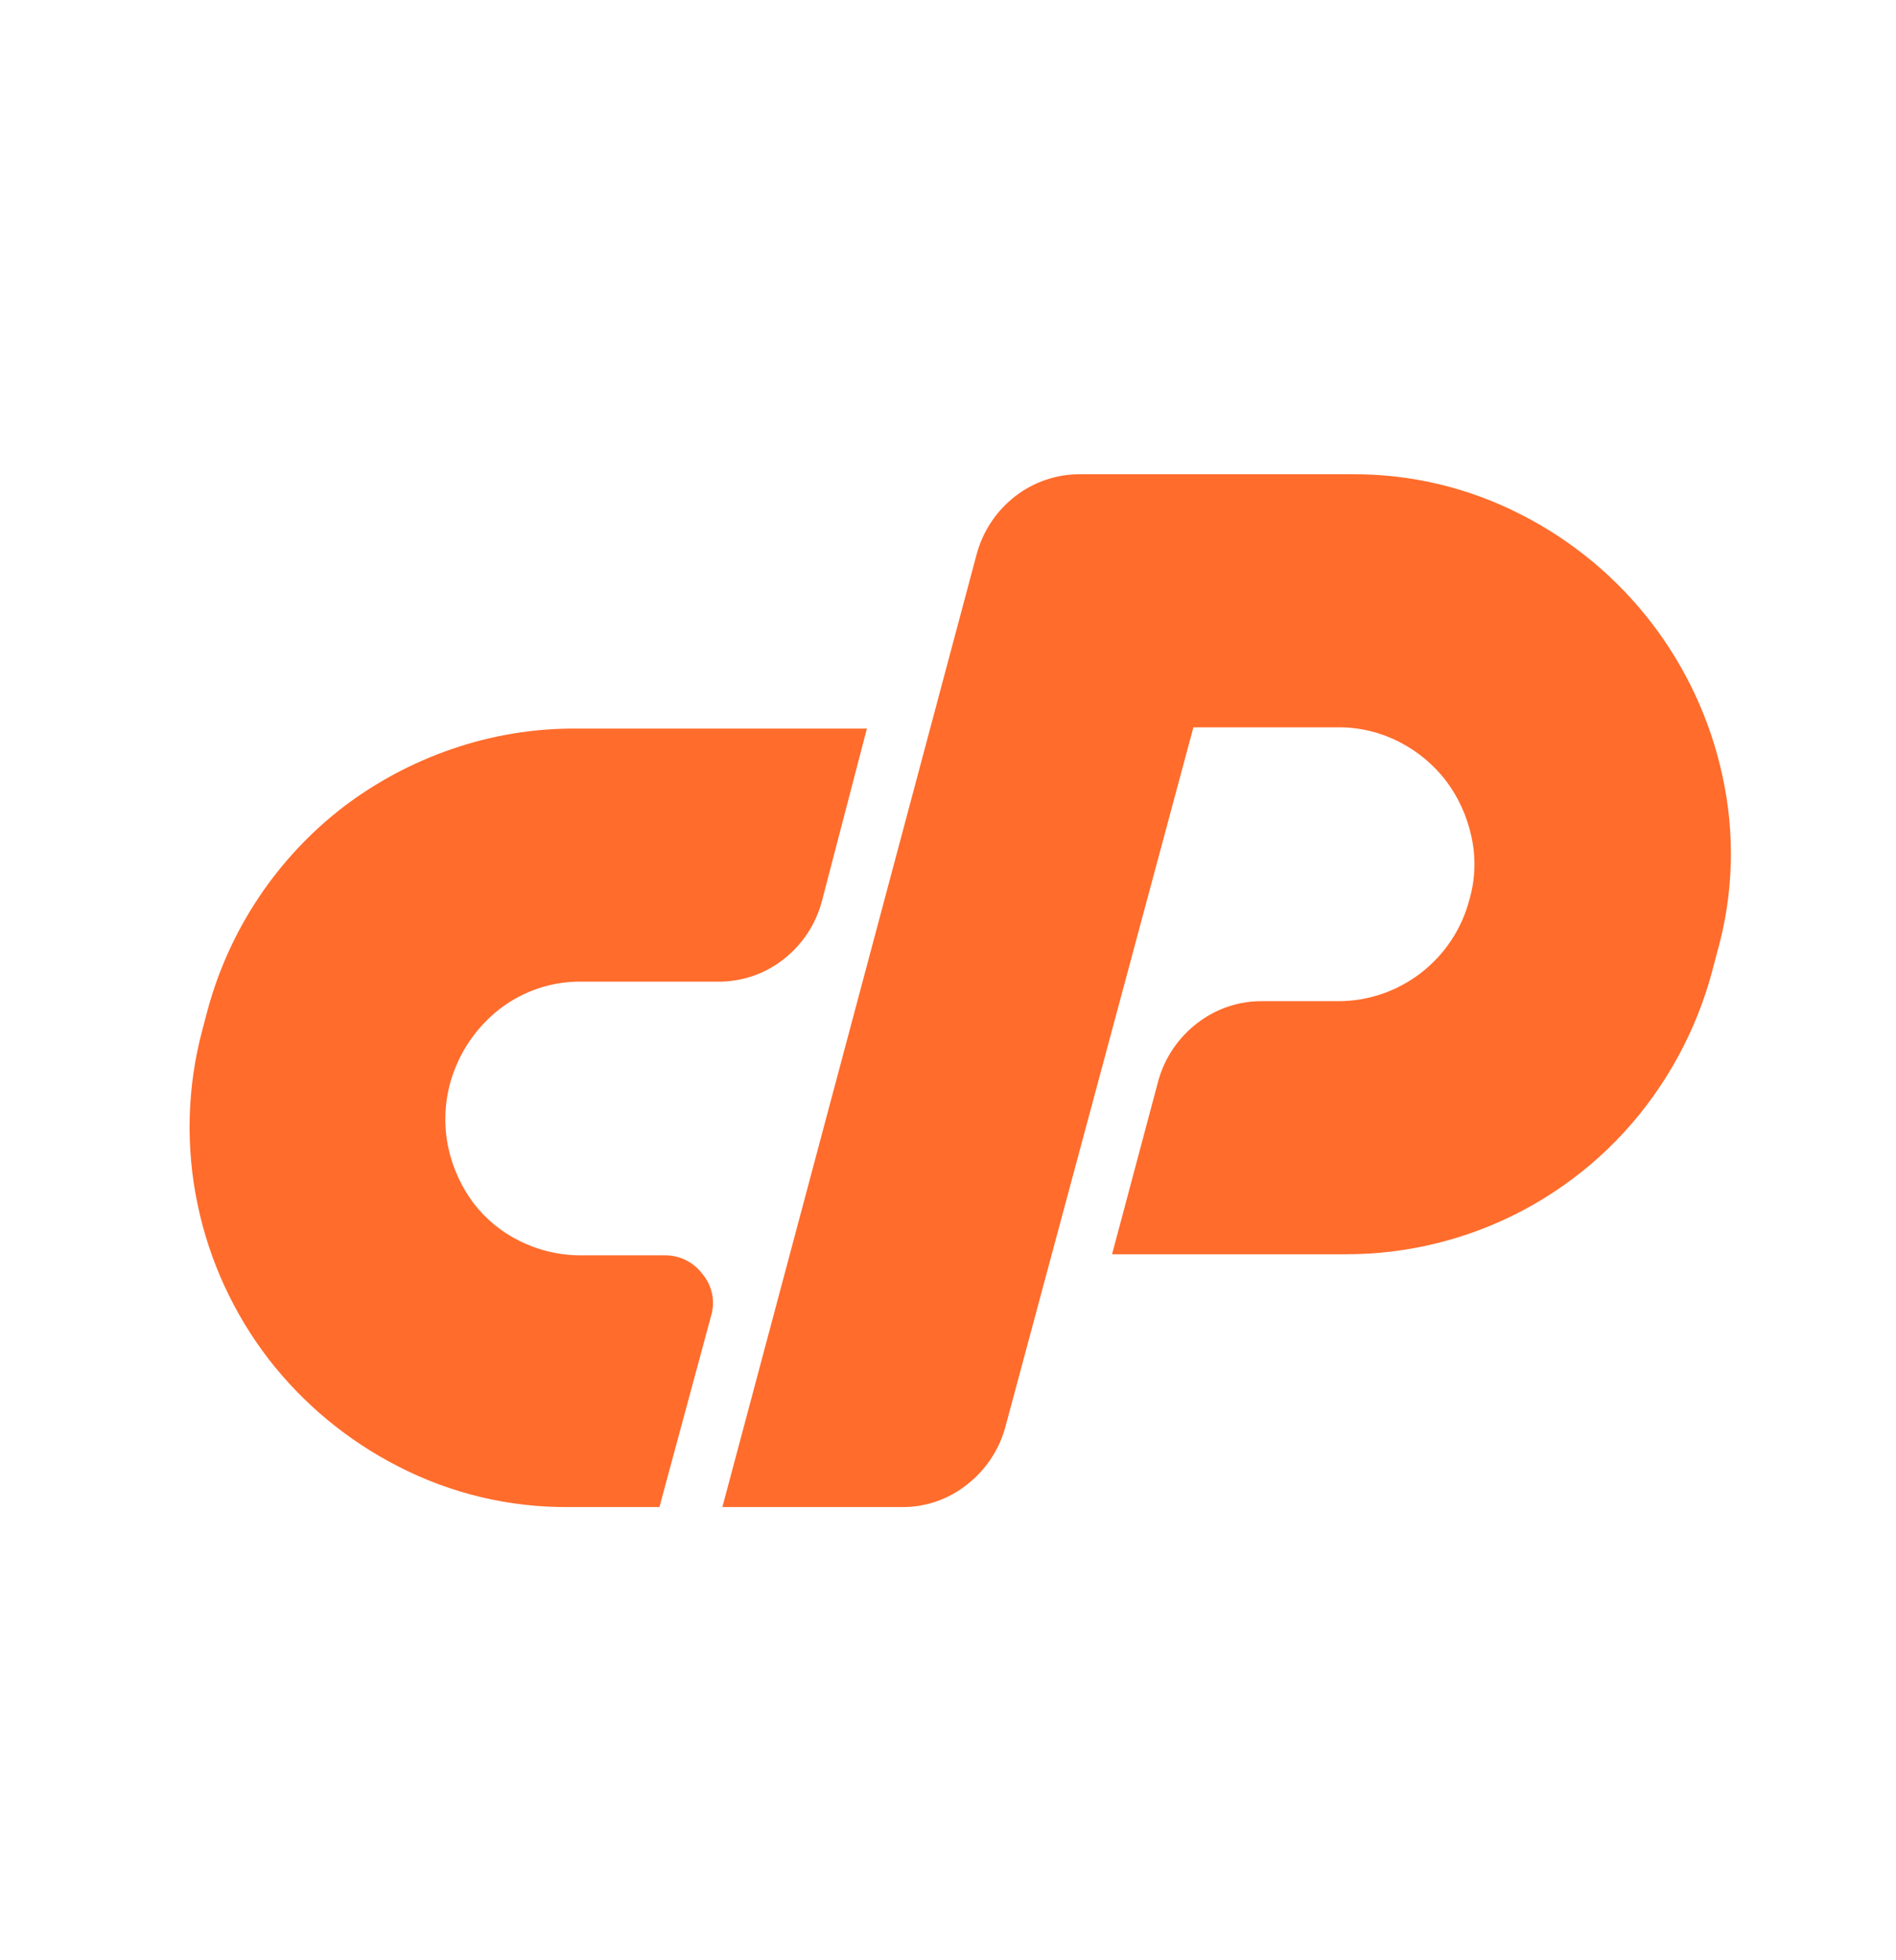 <svg width="30" height="31" viewBox="0 0 30 31" fill="none" xmlns="http://www.w3.org/2000/svg">
<path d="M9.103 11.522H13.717L13.003 14.258C12.905 14.623 12.69 14.945 12.391 15.176C12.093 15.407 11.726 15.53 11.349 15.524H9.205C8.738 15.517 8.283 15.668 7.912 15.952C7.532 16.246 7.257 16.654 7.126 17.116C7.032 17.455 7.021 17.813 7.095 18.157C7.164 18.471 7.299 18.767 7.491 19.025C7.686 19.28 7.937 19.486 8.226 19.627C8.53 19.778 8.866 19.855 9.206 19.852H10.512C10.629 19.85 10.745 19.875 10.849 19.927C10.954 19.978 11.045 20.054 11.115 20.148C11.191 20.238 11.243 20.346 11.267 20.462C11.291 20.578 11.285 20.698 11.251 20.811L10.434 23.833H9.005C8.064 23.842 7.136 23.621 6.3 23.19C5.497 22.78 4.795 22.198 4.244 21.485C3.698 20.773 3.317 19.947 3.131 19.069C2.934 18.146 2.959 17.19 3.204 16.279L3.285 15.973C3.631 14.694 4.387 13.564 5.438 12.757C5.954 12.366 6.528 12.06 7.14 11.849C7.771 11.63 8.435 11.519 9.103 11.522Z" fill="#FF6C2C"/>
<path d="M11.43 23.833L15.453 8.766C15.551 8.401 15.766 8.078 16.065 7.847C16.363 7.617 16.73 7.494 17.106 7.5H21.373C22.314 7.491 23.243 7.712 24.078 8.143C24.88 8.552 25.581 9.135 26.13 9.848C26.679 10.561 27.063 11.388 27.253 12.267C27.457 13.19 27.429 14.149 27.171 15.057L27.09 15.364C26.918 16.006 26.642 16.617 26.273 17.171C25.728 17.992 24.987 18.665 24.118 19.13C23.248 19.595 22.277 19.837 21.292 19.835H17.596L18.331 17.079C18.434 16.721 18.648 16.406 18.944 16.18C19.241 15.95 19.609 15.827 19.985 15.833H21.169C21.646 15.834 22.11 15.676 22.487 15.383C22.864 15.091 23.133 14.682 23.252 14.22C23.346 13.894 23.355 13.548 23.279 13.217C23.21 12.902 23.074 12.607 22.881 12.349C22.684 12.093 22.433 11.883 22.146 11.736C21.844 11.58 21.509 11.499 21.169 11.502H18.883L15.902 22.587C15.8 22.945 15.585 23.26 15.29 23.486C14.999 23.714 14.639 23.837 14.269 23.833H11.43Z" fill="#FF6C2C"/>
</svg>
